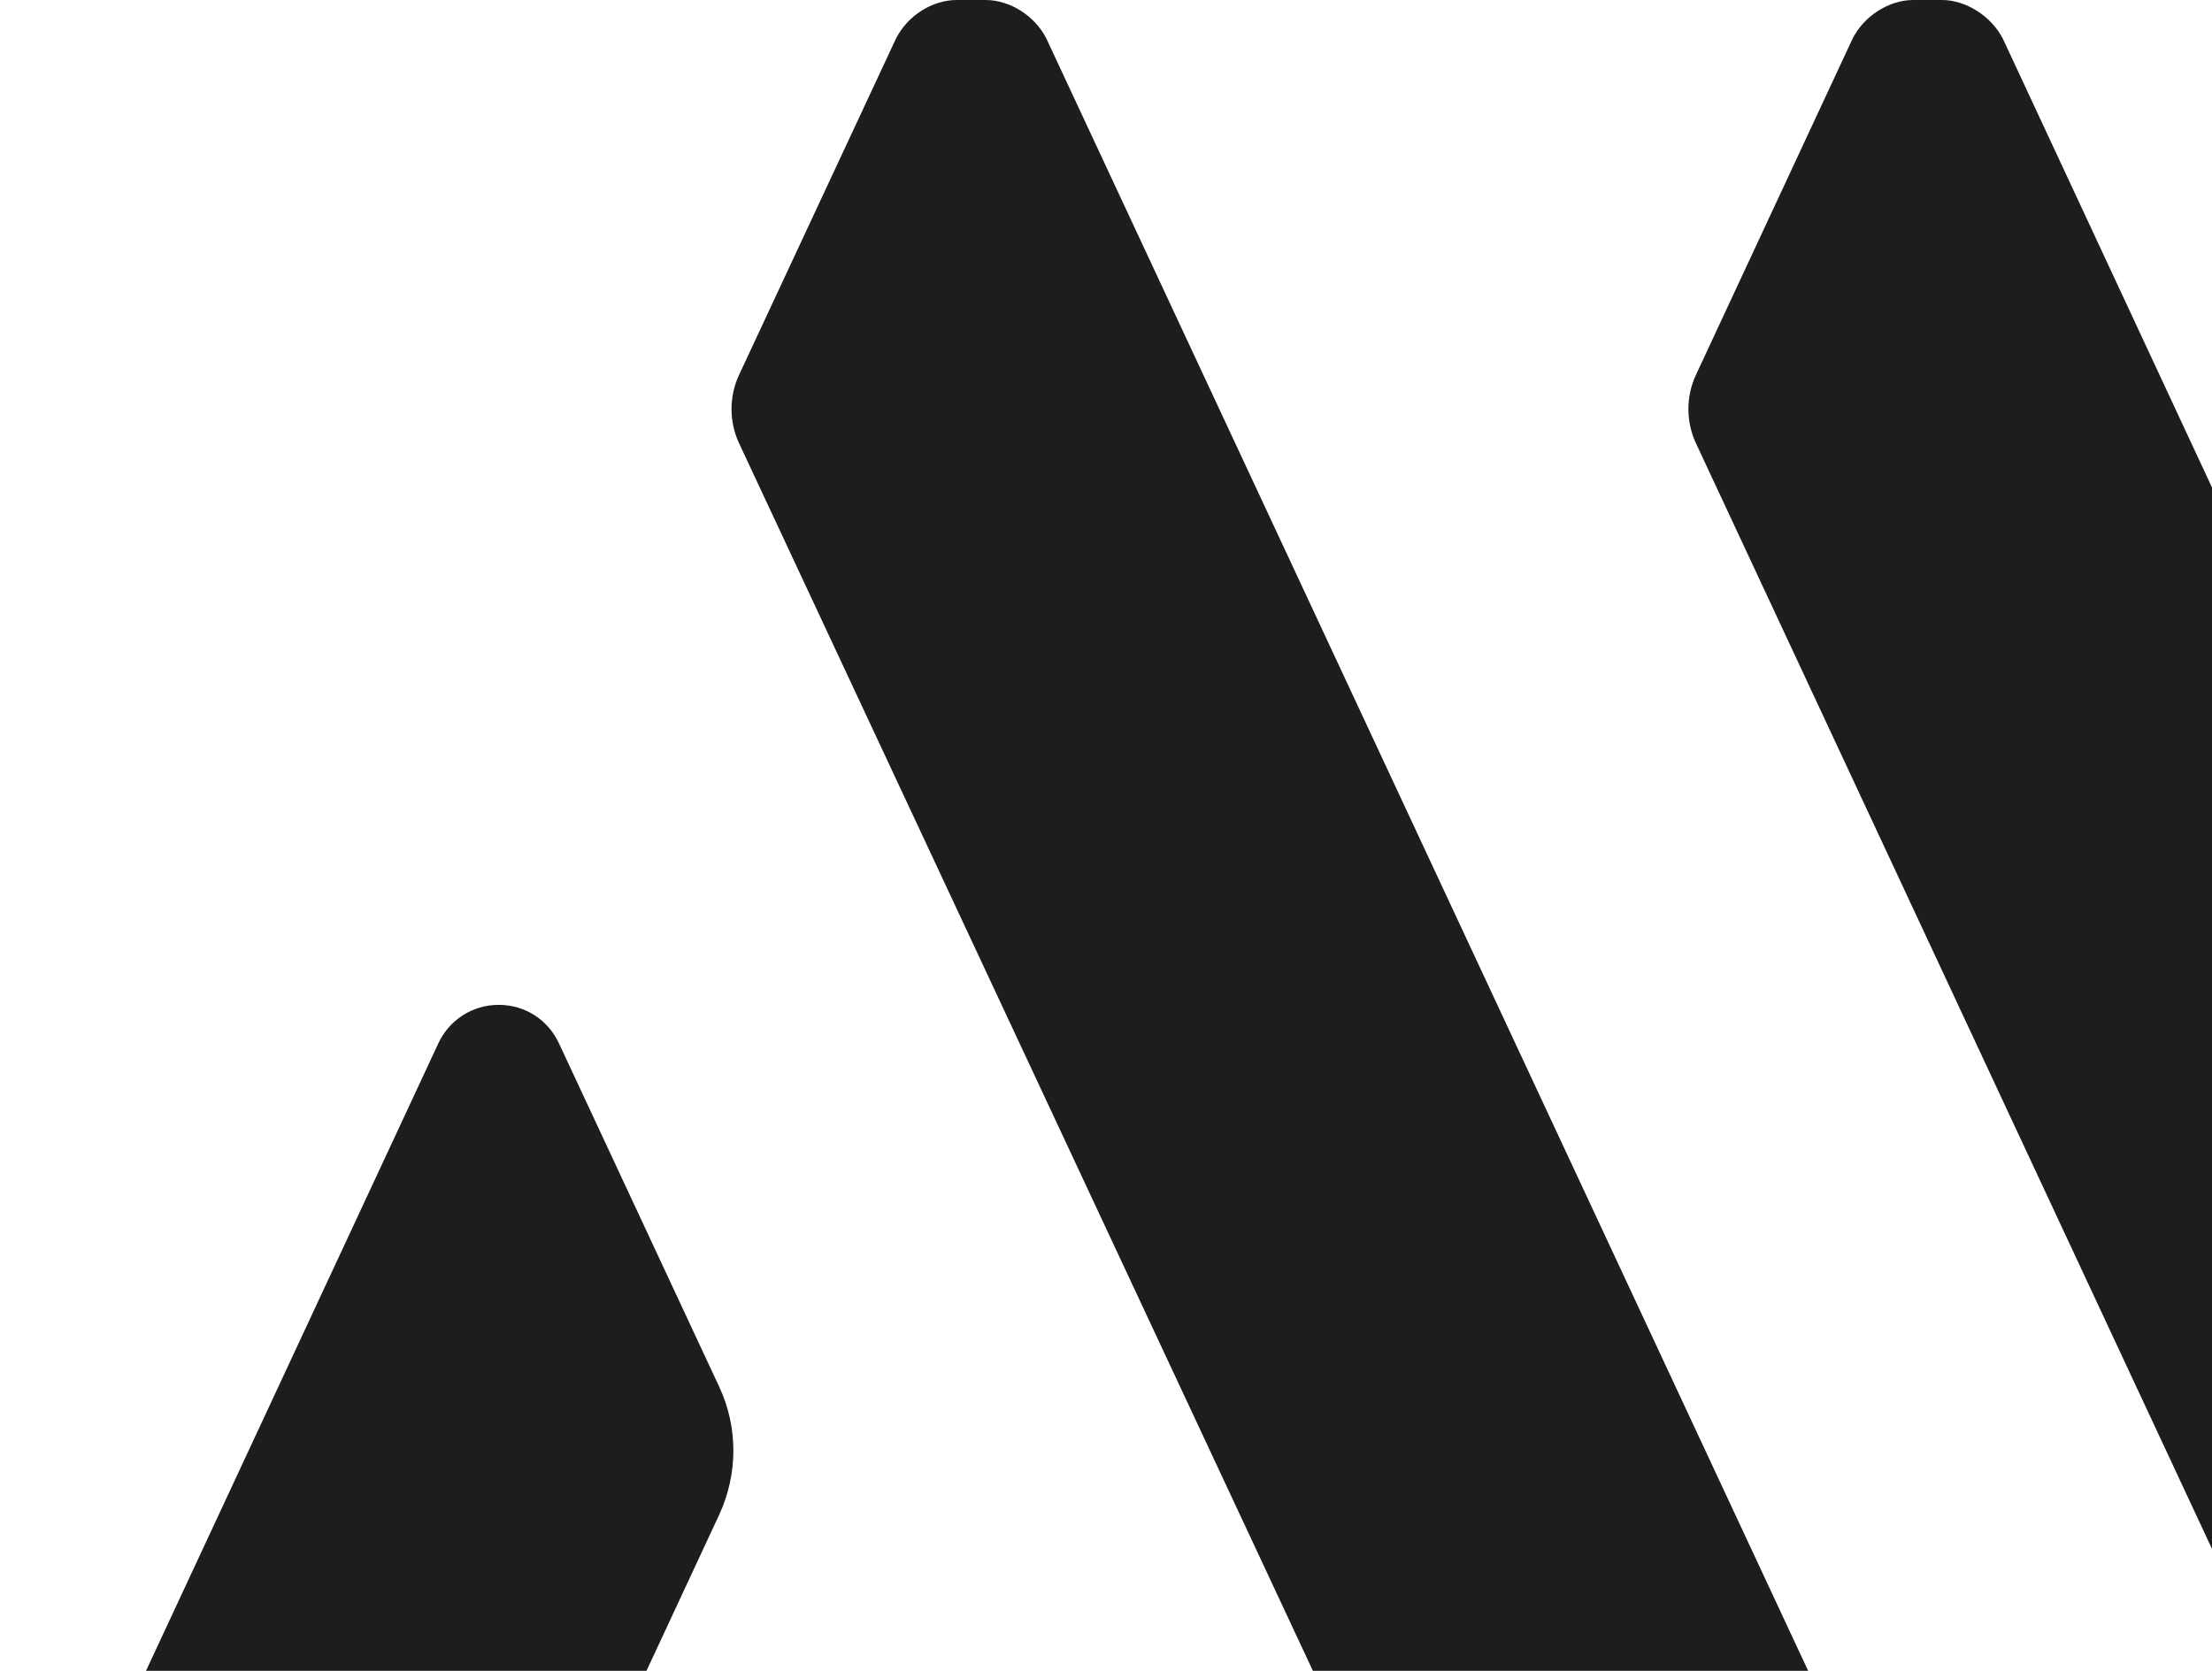 <svg width="1313" height="992" viewBox="0 0 1313 992" fill="none" xmlns="http://www.w3.org/2000/svg">
<path d="M228.212 1225H40.546C25.738 1225 12.923 1218.46 5.804 1207.37C-1.316 1196.28 -1.885 1182.35 4.095 1169.27L260.107 619.63C266.656 605.413 280.61 596.598 295.988 596.598C311.651 596.598 325.32 605.413 331.87 619.63L426.984 823.505C438.09 847.39 438.09 874.972 426.984 899.141L296.558 1179.22C284.597 1207.94 259.537 1224.72 227.927 1224.72L228.212 1225Z" fill="#1D1D1B"/>
<path d="M1119.8 1225H919.092C900.276 1225 883.17 1213.92 875.187 1197.15L438.707 263.19C432.72 250.4 432.72 235.336 438.707 222.546L531.648 23.306C538.491 9.379 553.316 0 567.855 0H584.961C599.501 0 614.326 9.379 621.168 23.022L1156.01 1169.29C1161.99 1182.37 1161.42 1196.29 1154.29 1207.38C1147.17 1218.46 1134.34 1225 1119.51 1225H1119.8Z" fill="#1D1D1B"/>
<path d="M1686.75 1225H1486.35C1467.56 1225 1450.48 1213.92 1442.51 1197.15L1006.69 263.19C1000.71 250.4 1000.71 235.336 1006.69 222.546L1099.49 23.306C1106.32 9.379 1121.41 0 1135.64 0H1152.72C1166.96 0 1182.04 9.664 1188.88 23.022L1722.91 1169.29C1728.88 1182.37 1728.32 1196.29 1721.2 1207.38C1714.08 1218.46 1701.27 1225 1686.47 1225H1686.75Z" fill="#1D1D1B"/>
</svg>
